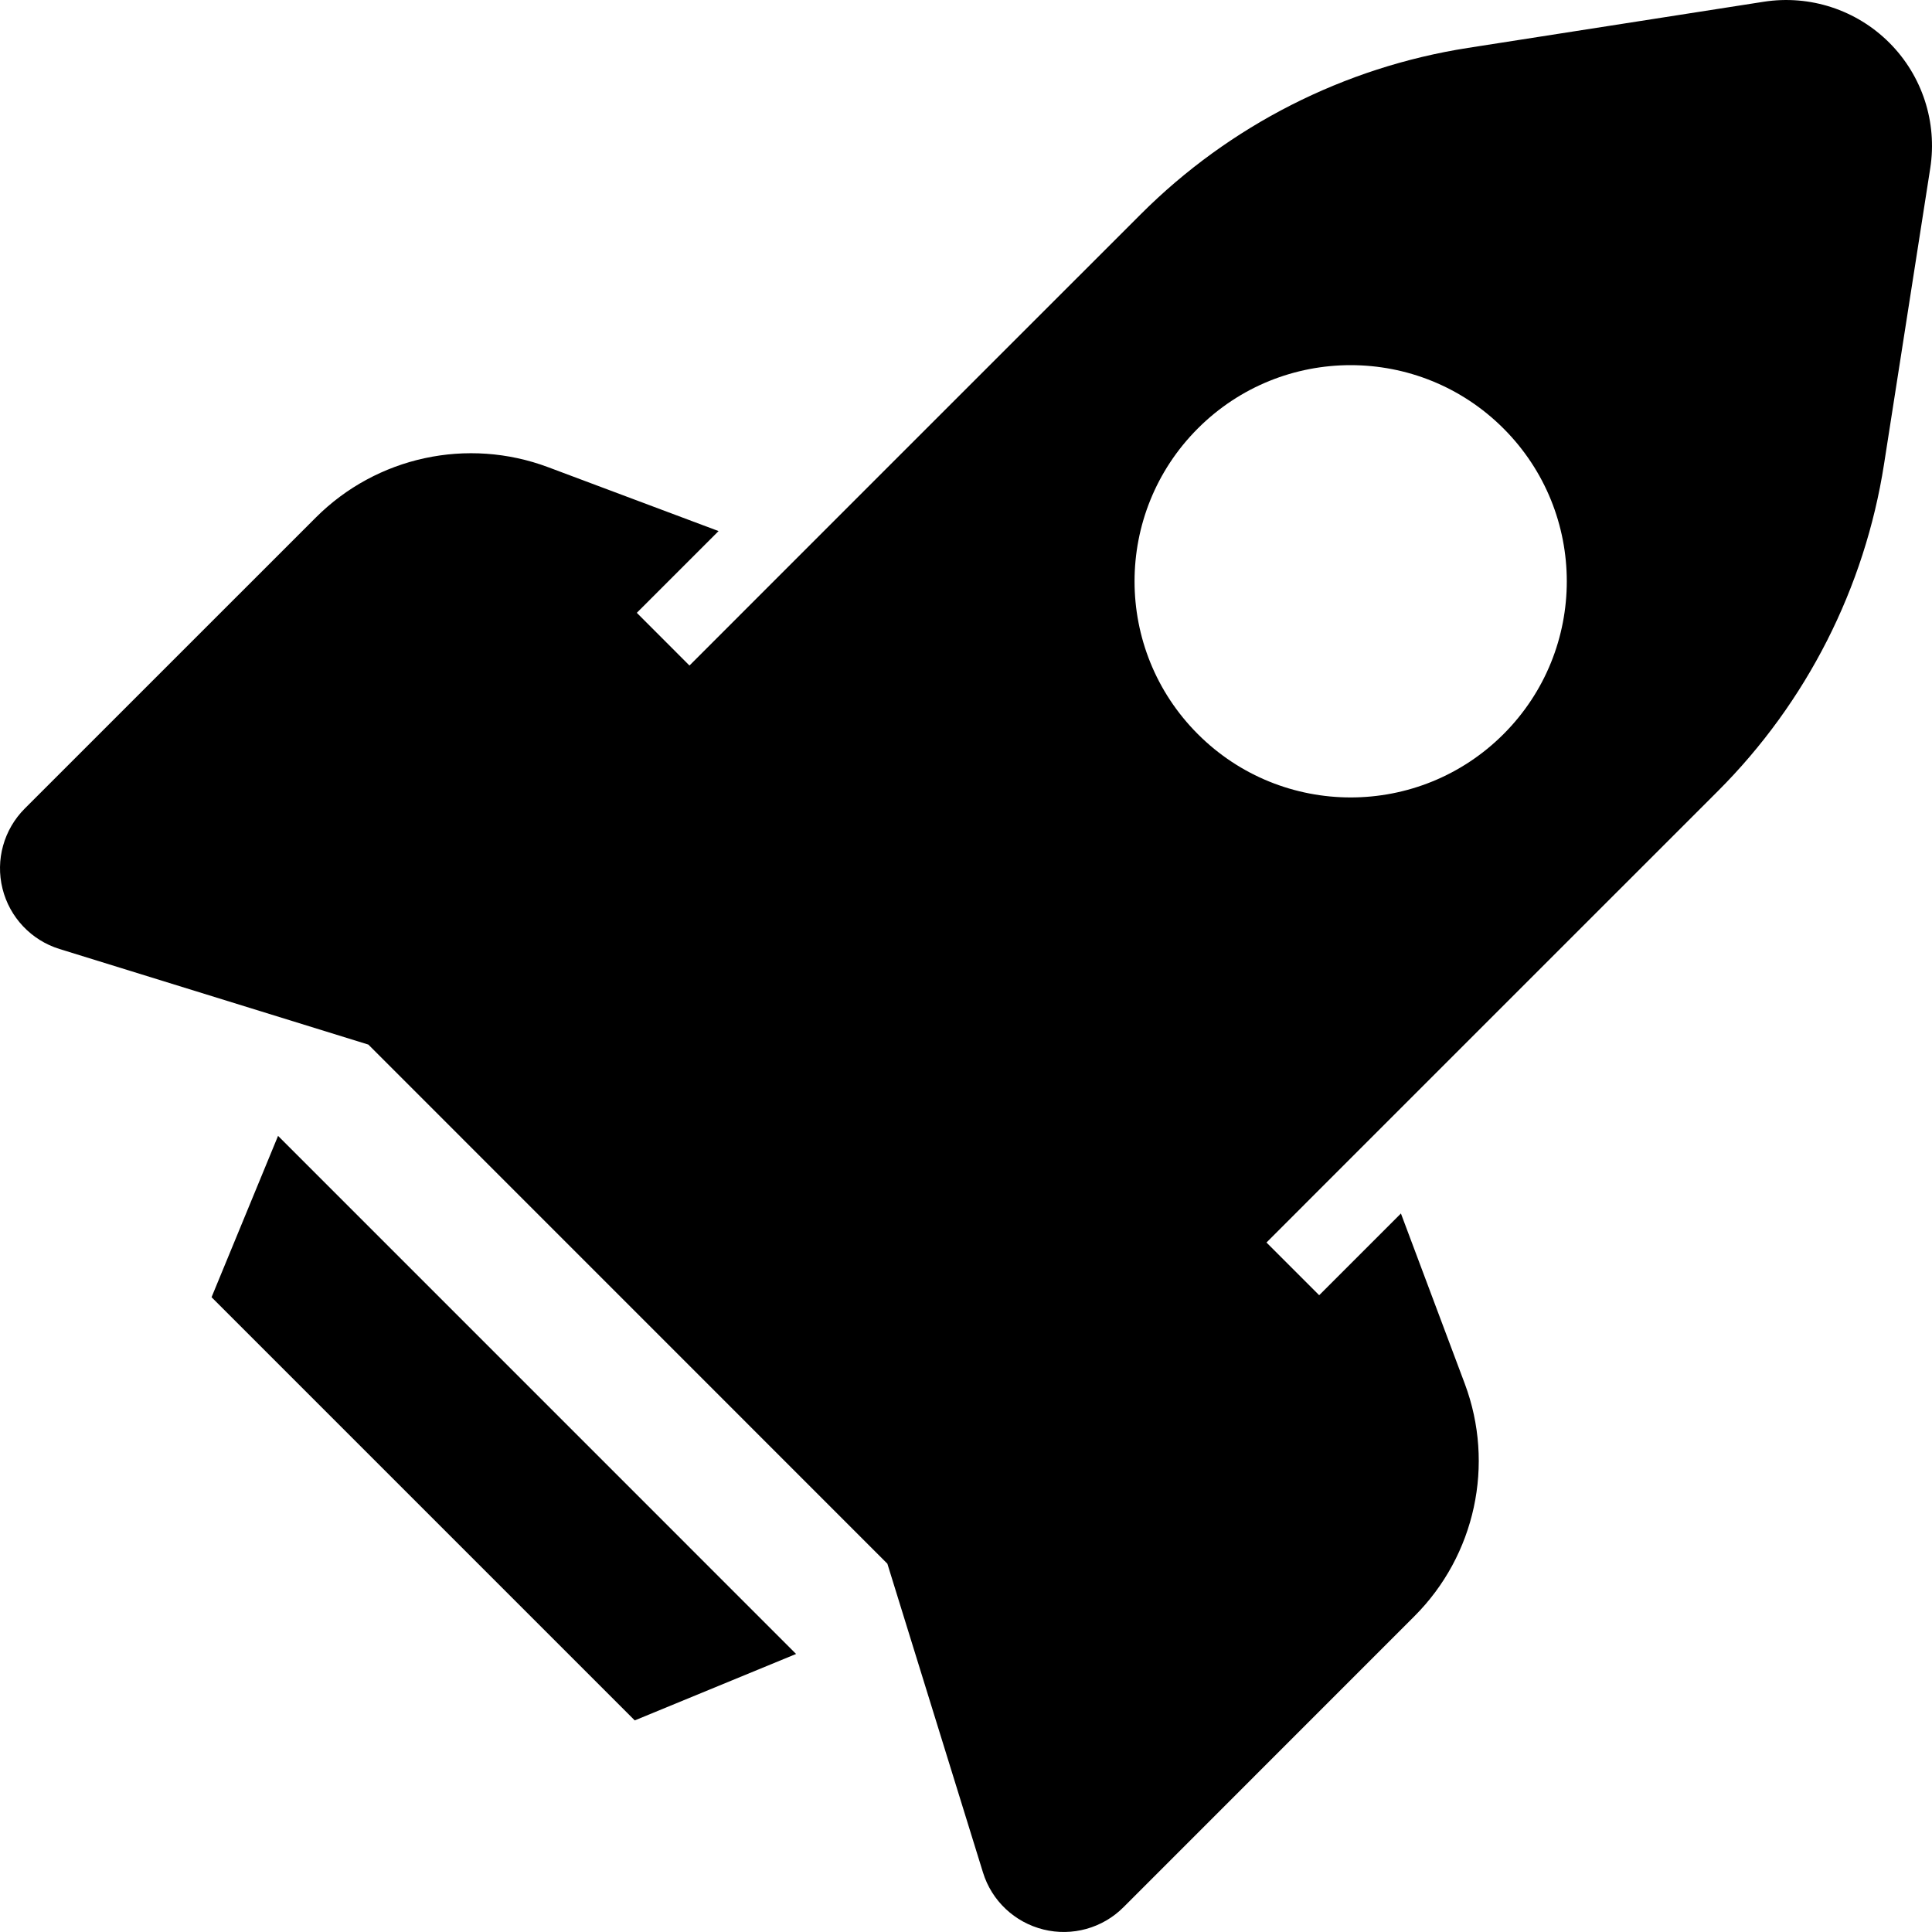 <?xml version="1.0" encoding="utf-8"?>

<!DOCTYPE svg PUBLIC "-//W3C//DTD SVG 1.1//EN" "http://www.w3.org/Graphics/SVG/1.1/DTD/svg11.dtd">
<!-- Uploaded to: SVG Repo, www.svgrepo.com, Generator: SVG Repo Mixer Tools -->
<svg height="800px" width="800px" version="1.1" id="_x32_" xmlns="http://www.w3.org/2000/svg" xmlns:xlink="http://www.w3.org/1999/xlink" 
	 viewBox="0 0 512 512"  xml:space="preserve">
<style type="text/css">
	.st0{fill:#000000;}
</style>
<g>
	<polygon class="st0" points="56.065,343.772 168.217,455.924 210.971,438.317 73.689,301.018 	"/>
	<path class="st0" d="M500.686,11.321c-8.724-8.725-21.08-12.757-33.271-10.858l-78.402,12.234
		c-32.827,5.129-63.164,20.558-86.665,44.042l-67.5,67.483l-24.129,24.137l-28.003,28.012l-13.958-13.967l21.672-21.664
		l-45.14-16.918c-21.376-8.02-45.462-2.804-61.605,13.339L6.571,214.265c-5.564,5.564-7.802,13.61-5.912,21.22
		c1.881,7.601,7.619,13.697,15.125,16.013l81.834,25.33l137.544,137.569l25.338,81.825c2.307,7.515,8.403,13.226,16.022,15.116
		c7.602,1.889,15.656-0.34,21.212-5.904l77.096-77.114c16.144-16.143,21.36-40.22,13.358-61.605l-16.928-45.132l-21.664,21.664
		l-13.967-13.967l28.012-28.021l24.12-24.119l67.5-67.492c23.502-23.501,38.923-53.856,44.034-86.674l12.242-78.394
		C513.442,32.392,509.412,20.037,500.686,11.321z M398.443,194.552c-22.369,22.37-58.636,22.37-80.997,0
		c-22.37-22.361-22.37-58.628-0.009-81.006c22.37-22.379,58.637-22.361,81.006,0.009
		C420.804,135.925,420.812,172.174,398.443,194.552z"/>
</g>
</svg>